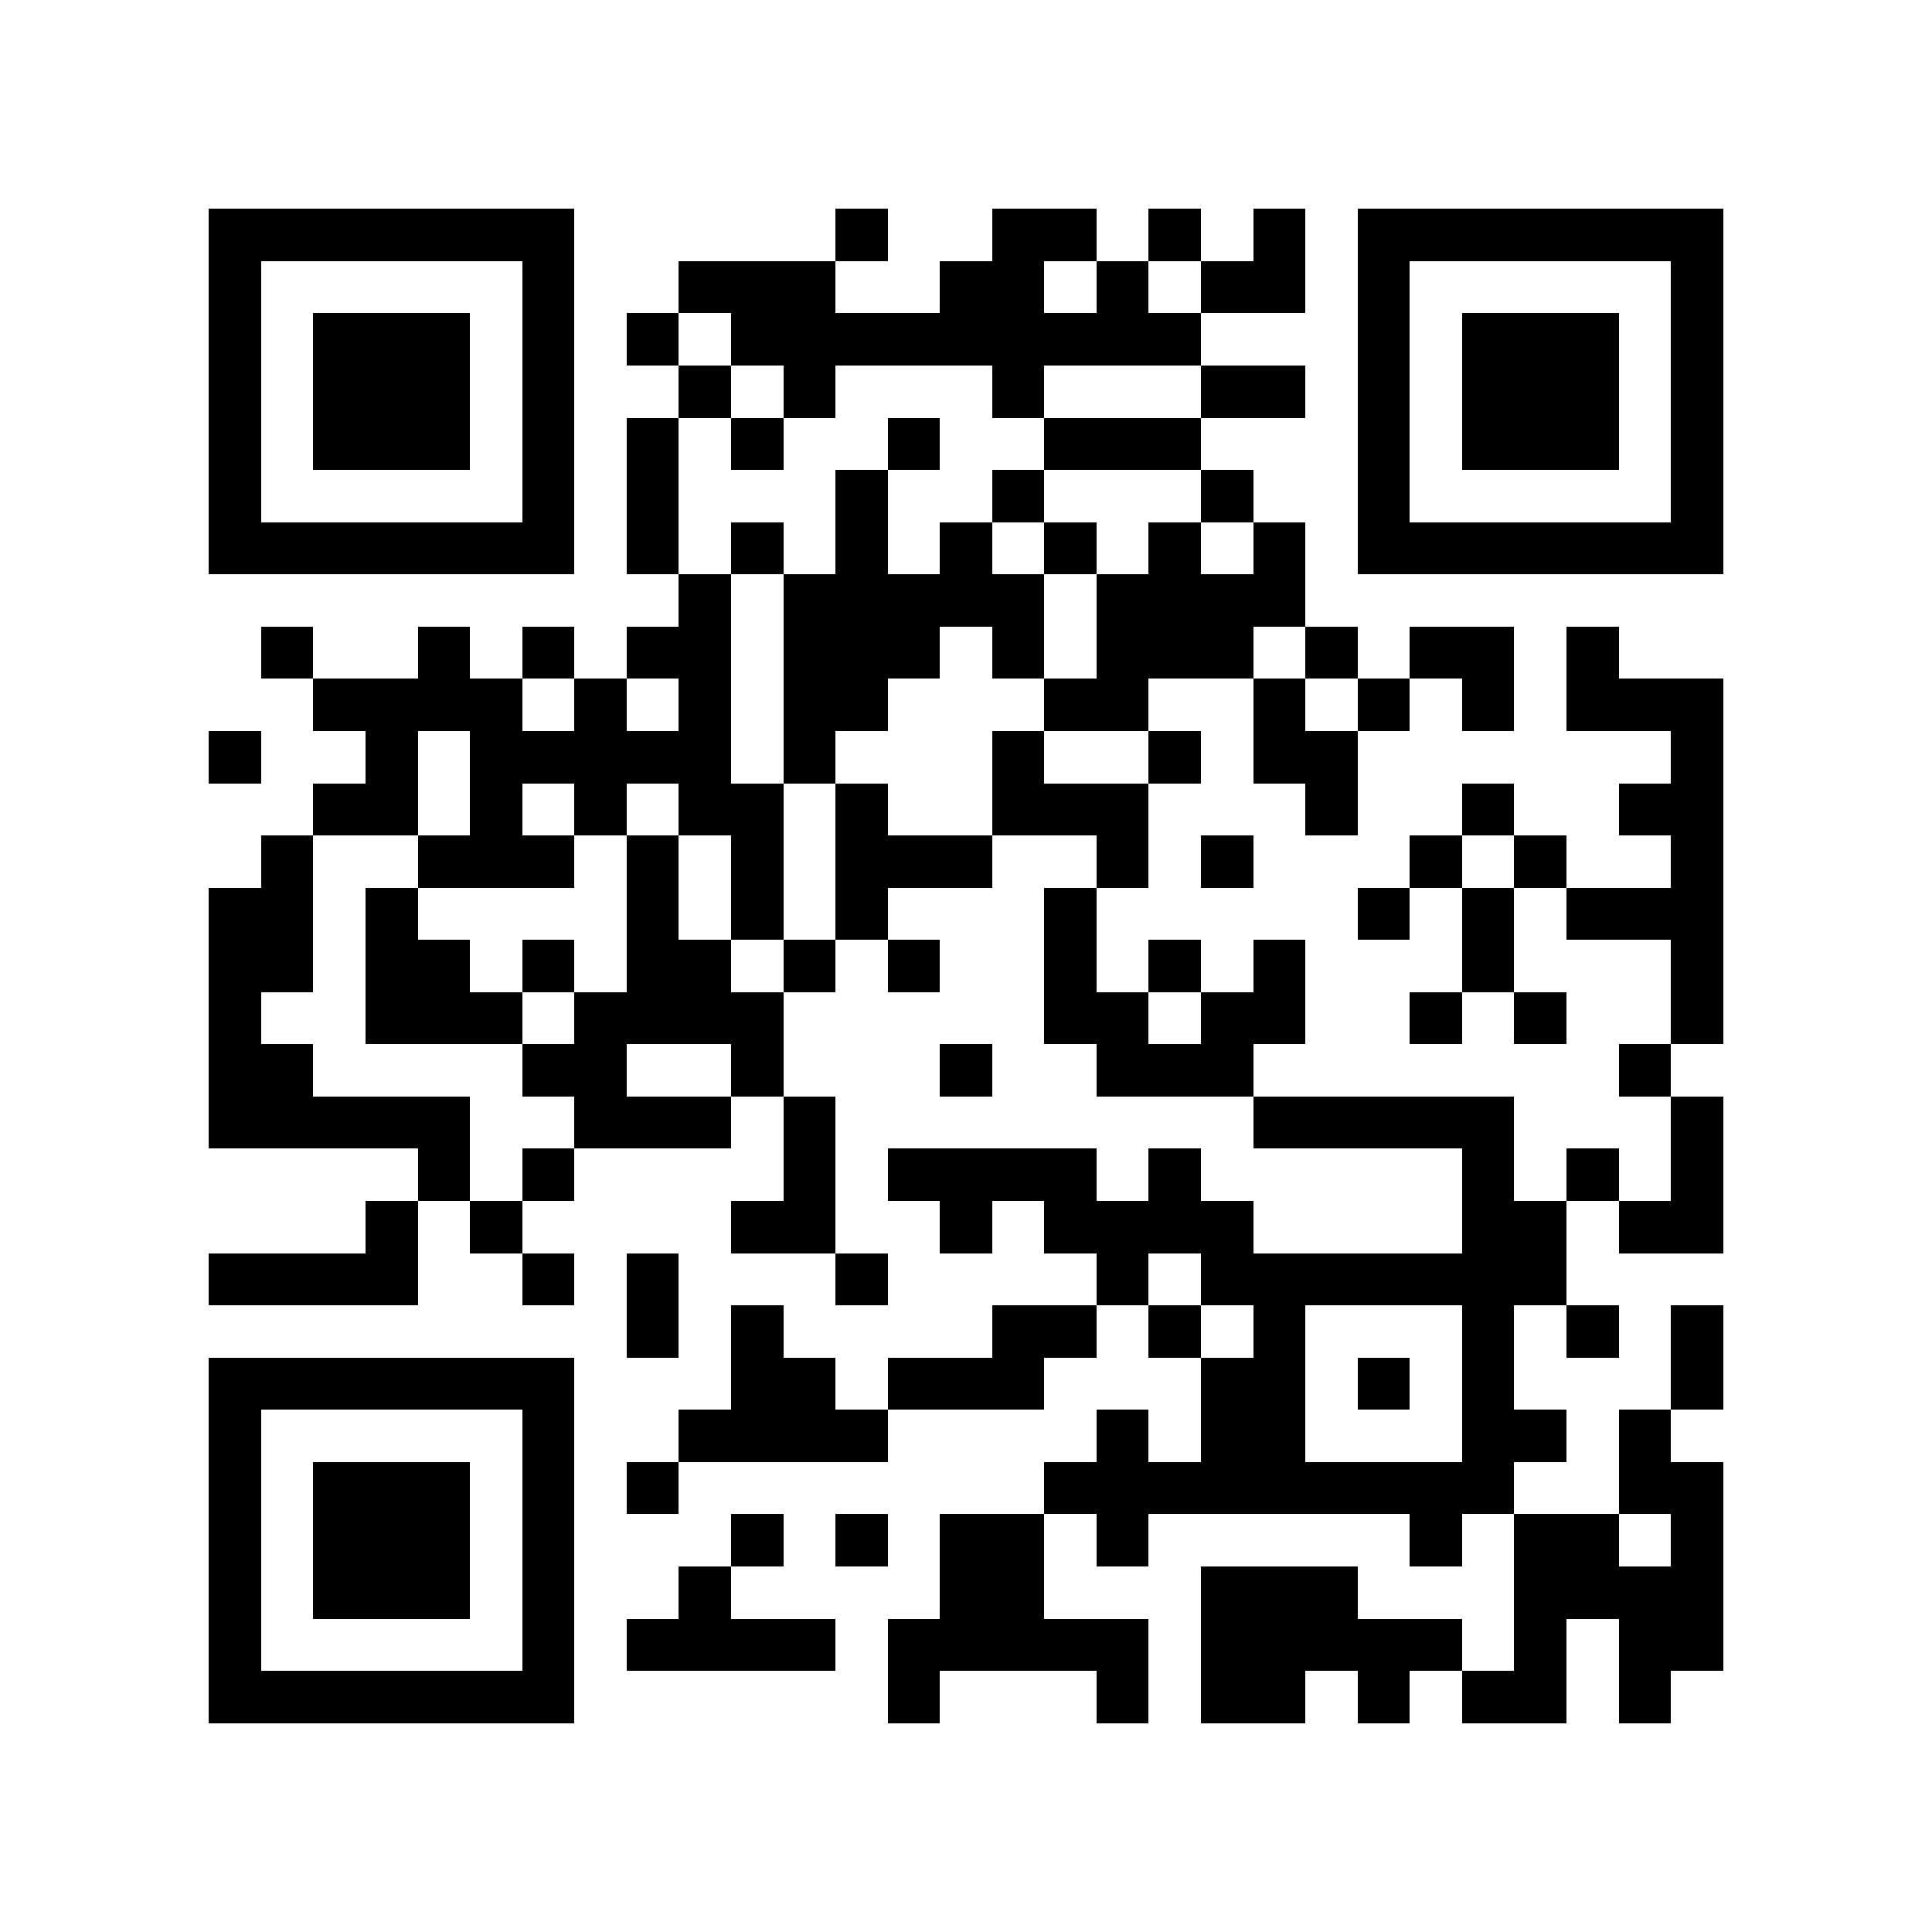 <svg xmlns="http://www.w3.org/2000/svg" viewBox="0 0 37 37" shape-rendering="crispEdges" width="740" height="740">
<rect x="0" y="0" width="37" height="37" fill="#FFF"/>
<path fill="#000" d="M4 4h7v1h-7zM16 4h1v1h-1zM19 4h2v1h-2zM22 4h1v1h-1zM24 4h1v1h-1zM26 4h7v1h-7zM4 5h1v1h-1zM10 5h1v1h-1zM13 5h3v1h-3zM18 5h2v1h-2zM21 5h1v1h-1zM23 5h2v1h-2zM26 5h1v1h-1zM32 5h1v1h-1zM4 6h1v1h-1zM6 6h3v1h-3zM10 6h1v1h-1zM12 6h1v1h-1zM14 6h9v1h-9zM26 6h1v1h-1zM28 6h3v1h-3zM32 6h1v1h-1zM4 7h1v1h-1zM6 7h3v1h-3zM10 7h1v1h-1zM13 7h1v1h-1zM15 7h1v1h-1zM19 7h1v1h-1zM23 7h2v1h-2zM26 7h1v1h-1zM28 7h3v1h-3zM32 7h1v1h-1zM4 8h1v1h-1zM6 8h3v1h-3zM10 8h1v1h-1zM12 8h1v1h-1zM14 8h1v1h-1zM17 8h1v1h-1zM20 8h3v1h-3zM26 8h1v1h-1zM28 8h3v1h-3zM32 8h1v1h-1zM4 9h1v1h-1zM10 9h1v1h-1zM12 9h1v1h-1zM16 9h1v1h-1zM19 9h1v1h-1zM23 9h1v1h-1zM26 9h1v1h-1zM32 9h1v1h-1zM4 10h7v1h-7zM12 10h1v1h-1zM14 10h1v1h-1zM16 10h1v1h-1zM18 10h1v1h-1zM20 10h1v1h-1zM22 10h1v1h-1zM24 10h1v1h-1zM26 10h7v1h-7zM13 11h1v1h-1zM15 11h5v1h-5zM21 11h4v1h-4zM5 12h1v1h-1zM8 12h1v1h-1zM10 12h1v1h-1zM12 12h2v1h-2zM15 12h3v1h-3zM19 12h1v1h-1zM21 12h3v1h-3zM25 12h1v1h-1zM27 12h2v1h-2zM30 12h1v1h-1zM6 13h4v1h-4zM11 13h1v1h-1zM13 13h1v1h-1zM15 13h2v1h-2zM20 13h2v1h-2zM24 13h1v1h-1zM26 13h1v1h-1zM28 13h1v1h-1zM30 13h3v1h-3zM4 14h1v1h-1zM7 14h1v1h-1zM9 14h5v1h-5zM15 14h1v1h-1zM19 14h1v1h-1zM22 14h1v1h-1zM24 14h2v1h-2zM32 14h1v1h-1zM6 15h2v1h-2zM9 15h1v1h-1zM11 15h1v1h-1zM13 15h2v1h-2zM16 15h1v1h-1zM19 15h3v1h-3zM25 15h1v1h-1zM28 15h1v1h-1zM31 15h2v1h-2zM5 16h1v1h-1zM8 16h3v1h-3zM12 16h1v1h-1zM14 16h1v1h-1zM16 16h3v1h-3zM21 16h1v1h-1zM23 16h1v1h-1zM27 16h1v1h-1zM29 16h1v1h-1zM32 16h1v1h-1zM4 17h2v1h-2zM7 17h1v1h-1zM12 17h1v1h-1zM14 17h1v1h-1zM16 17h1v1h-1zM20 17h1v1h-1zM26 17h1v1h-1zM28 17h1v1h-1zM30 17h3v1h-3zM4 18h2v1h-2zM7 18h2v1h-2zM10 18h1v1h-1zM12 18h2v1h-2zM15 18h1v1h-1zM17 18h1v1h-1zM20 18h1v1h-1zM22 18h1v1h-1zM24 18h1v1h-1zM28 18h1v1h-1zM32 18h1v1h-1zM4 19h1v1h-1zM7 19h3v1h-3zM11 19h4v1h-4zM20 19h2v1h-2zM23 19h2v1h-2zM27 19h1v1h-1zM29 19h1v1h-1zM32 19h1v1h-1zM4 20h2v1h-2zM10 20h2v1h-2zM14 20h1v1h-1zM18 20h1v1h-1zM21 20h3v1h-3zM31 20h1v1h-1zM4 21h5v1h-5zM11 21h3v1h-3zM15 21h1v1h-1zM24 21h5v1h-5zM32 21h1v1h-1zM8 22h1v1h-1zM10 22h1v1h-1zM15 22h1v1h-1zM17 22h4v1h-4zM22 22h1v1h-1zM28 22h1v1h-1zM30 22h1v1h-1zM32 22h1v1h-1zM7 23h1v1h-1zM9 23h1v1h-1zM14 23h2v1h-2zM18 23h1v1h-1zM20 23h4v1h-4zM28 23h2v1h-2zM31 23h2v1h-2zM4 24h4v1h-4zM10 24h1v1h-1zM12 24h1v1h-1zM16 24h1v1h-1zM21 24h1v1h-1zM23 24h7v1h-7zM12 25h1v1h-1zM14 25h1v1h-1zM19 25h2v1h-2zM22 25h1v1h-1zM24 25h1v1h-1zM28 25h1v1h-1zM30 25h1v1h-1zM32 25h1v1h-1zM4 26h7v1h-7zM14 26h2v1h-2zM17 26h3v1h-3zM23 26h2v1h-2zM26 26h1v1h-1zM28 26h1v1h-1zM32 26h1v1h-1zM4 27h1v1h-1zM10 27h1v1h-1zM13 27h4v1h-4zM21 27h1v1h-1zM23 27h2v1h-2zM28 27h2v1h-2zM31 27h1v1h-1zM4 28h1v1h-1zM6 28h3v1h-3zM10 28h1v1h-1zM12 28h1v1h-1zM20 28h9v1h-9zM31 28h2v1h-2zM4 29h1v1h-1zM6 29h3v1h-3zM10 29h1v1h-1zM14 29h1v1h-1zM16 29h1v1h-1zM18 29h2v1h-2zM21 29h1v1h-1zM27 29h1v1h-1zM29 29h2v1h-2zM32 29h1v1h-1zM4 30h1v1h-1zM6 30h3v1h-3zM10 30h1v1h-1zM13 30h1v1h-1zM18 30h2v1h-2zM23 30h3v1h-3zM29 30h4v1h-4zM4 31h1v1h-1zM10 31h1v1h-1zM12 31h4v1h-4zM17 31h5v1h-5zM23 31h5v1h-5zM29 31h1v1h-1zM31 31h2v1h-2zM4 32h7v1h-7zM17 32h1v1h-1zM21 32h1v1h-1zM23 32h2v1h-2zM26 32h1v1h-1zM28 32h2v1h-2zM31 32h1v1h-1z"/>
</svg>